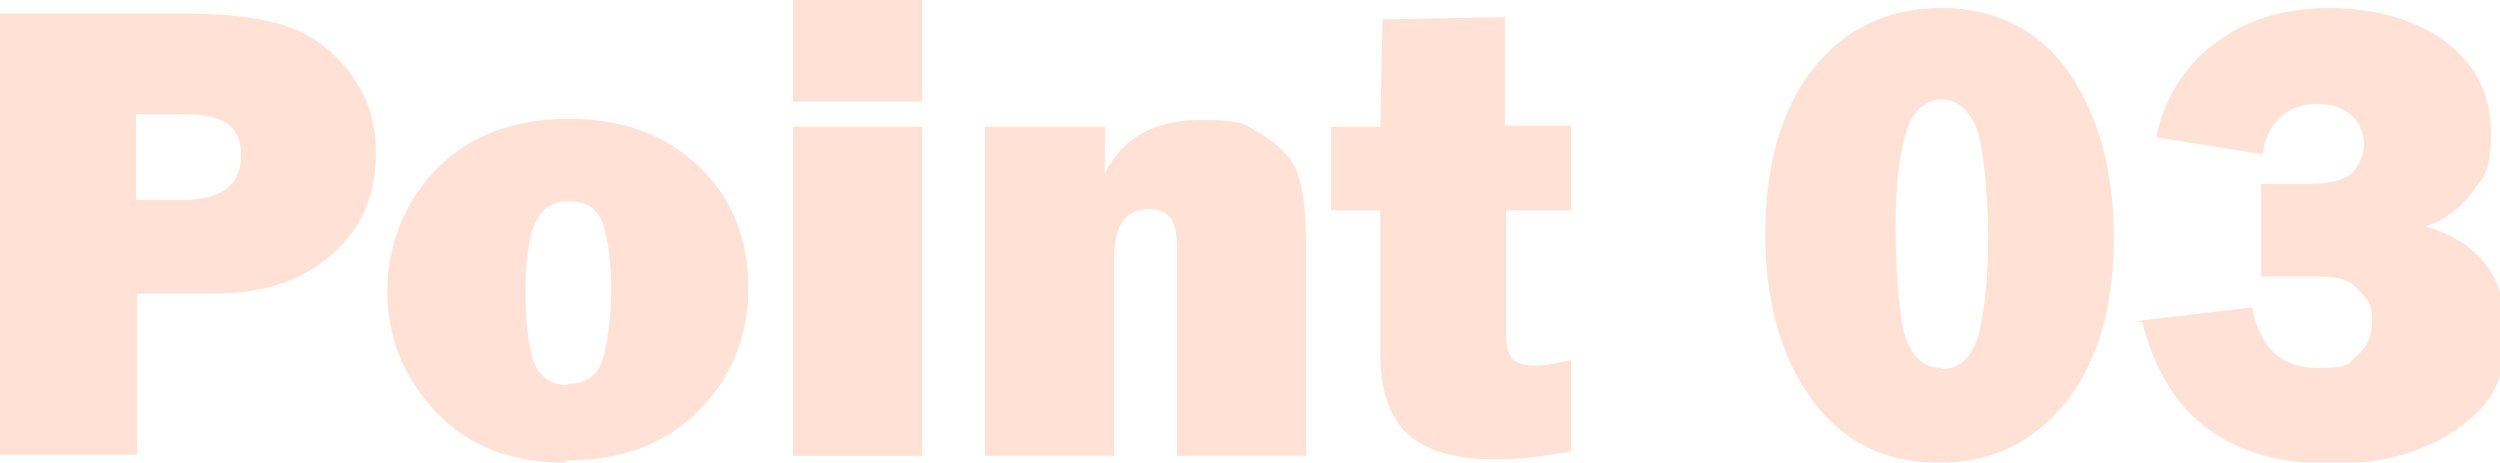 <?xml version="1.0" encoding="UTF-8"?>
<svg xmlns="http://www.w3.org/2000/svg" width="218.8" height="40.5" viewBox="0 0 218.8 40.5">
  <defs>
    <style>
      .cls-1 {
        isolation: isolate;
      }

      .cls-2 {
        mix-blend-mode: multiply;
        opacity: .2;
      }

      .cls-3 {
        fill: #ff6c2c;
      }
    </style>
  </defs>
  <g class="cls-1">
    <g id="_レイヤー_2" data-name="レイヤー_2">
      <g id="mv下">
        <g class="cls-2">
          <path class="cls-3" d="M12,25.8v14H0V1.2h16.5c4.1,0,7.2.5,9.4,1.4,2.1.9,3.8,2.4,5.1,4.3,1.3,1.9,1.9,4.1,1.9,6.5,0,3.7-1.3,6.7-3.9,8.9-2.6,2.3-6,3.4-10.3,3.4h-6.7ZM11.9,17.5h4c3.5,0,5.2-1.3,5.2-3.9s-1.6-3.6-4.8-3.6h-4.4v7.5Z"/>
          <path class="cls-3" d="M49.5,40.5c-4.8,0-8.6-1.5-11.4-4.5-2.8-3-4.2-6.5-4.2-10.5s1.5-7.9,4.4-10.8c2.9-2.9,6.8-4.3,11.5-4.3s8.5,1.4,11.4,4.2c2.9,2.8,4.3,6.4,4.3,10.6s-1.5,7.9-4.4,10.8c-2.9,2.9-6.8,4.3-11.6,4.3ZM49.7,33.6c1.8,0,2.8-.9,3.2-2.7.4-1.8.6-3.7.6-5.7s-.3-4.6-.8-5.8c-.5-1.2-1.5-1.8-2.9-1.8s-2.3.6-2.9,1.8c-.6,1.2-.9,3.2-.9,6.1s.3,5.5.9,6.6c.6,1.1,1.6,1.6,2.8,1.6Z"/>
          <path class="cls-3" d="M80.7,0v8.9h-11.3V0h11.3ZM80.7,11.1v28.8h-11.3V11.1h11.3Z"/>
          <path class="cls-3" d="M114.3,39.9h-11.3v-18.1c0-1.5-.2-2.4-.7-2.9-.5-.4-1-.6-1.7-.6-2.1,0-3.1,1.4-3.1,4.3v17.3h-11.3V11.1h10.5v4.1c1.5-3.1,4.3-4.7,8.3-4.7s3.9.4,5.3,1.2c1.4.8,2.5,1.8,3.1,3.1.6,1.3.9,3.5.9,6.6v18.4Z"/>
          <path class="cls-3" d="M137.5,11.1v7.3h-5.7v10.6c0,1.5.3,2.3.8,2.6.5.3,1.1.4,1.7.4.9,0,2-.2,3.2-.5v8c-2.2.4-4.4.7-6.6.7-3.5,0-6-.7-7.7-2.2-1.6-1.5-2.4-3.9-2.4-7.1v-3.4s0-9.1,0-9.1h-4.3v-7.3h4.3l.2-9.4,10.7-.2v9.5h5.7Z"/>
          <path class="cls-3" d="M169.7,40.5c-4.7,0-8.4-1.8-11.1-5.5-2.7-3.7-4.1-8.5-4.1-14.5s1.4-11,4.2-14.5c2.8-3.5,6.5-5.3,11.2-5.3s8.6,1.9,11.2,5.7c2.6,3.8,3.9,8.6,3.9,14.5s-1.4,10.8-4.2,14.3-6.5,5.3-11.1,5.3ZM169.9,32.3c1.6,0,2.7-1,3.3-3.1.5-2.1.8-4.9.8-8.5s-.4-8.1-1.1-9.7c-.7-1.5-1.7-2.3-3-2.3s-2.6,1-3.1,3c-.6,2-.9,4.7-.9,8.2s.3,8,.9,9.7c.6,1.7,1.6,2.6,3.1,2.6Z"/>
          <path class="cls-3" d="M187,28.1l10.1-1.2c.7,3.5,2.5,5.3,5.7,5.3s2.6-.4,3.5-1.1c.9-.7,1.3-1.7,1.3-3s-.2-1.6-.7-2.2c-.5-.6-1-1.1-1.5-1.3-.5-.3-1.5-.4-2.8-.4h-4.7v-8.1h4c2.1,0,3.5-.4,4.1-1.1.6-.8.9-1.5.9-2.4s-.4-1.9-1.1-2.5c-.8-.7-1.7-1-3-1-2.6,0-4.3,1.5-4.8,4.4l-9.3-1.5c.8-3.6,2.6-6.4,5.4-8.4s6-2.9,9.8-2.9,7.6,1,10.2,3c2.6,2,3.9,4.6,3.9,7.9s-.5,3.7-1.6,5.2c-1.1,1.5-2.5,2.5-4.1,3,4.6,1.4,7,4.4,7,9.1s-1.4,6.6-4.2,8.6c-2.8,2-6.5,3.1-11,3.1-9,0-14.5-4.1-16.6-12.4Z"/>
        </g>
      </g>
    </g>
  </g>
</svg>